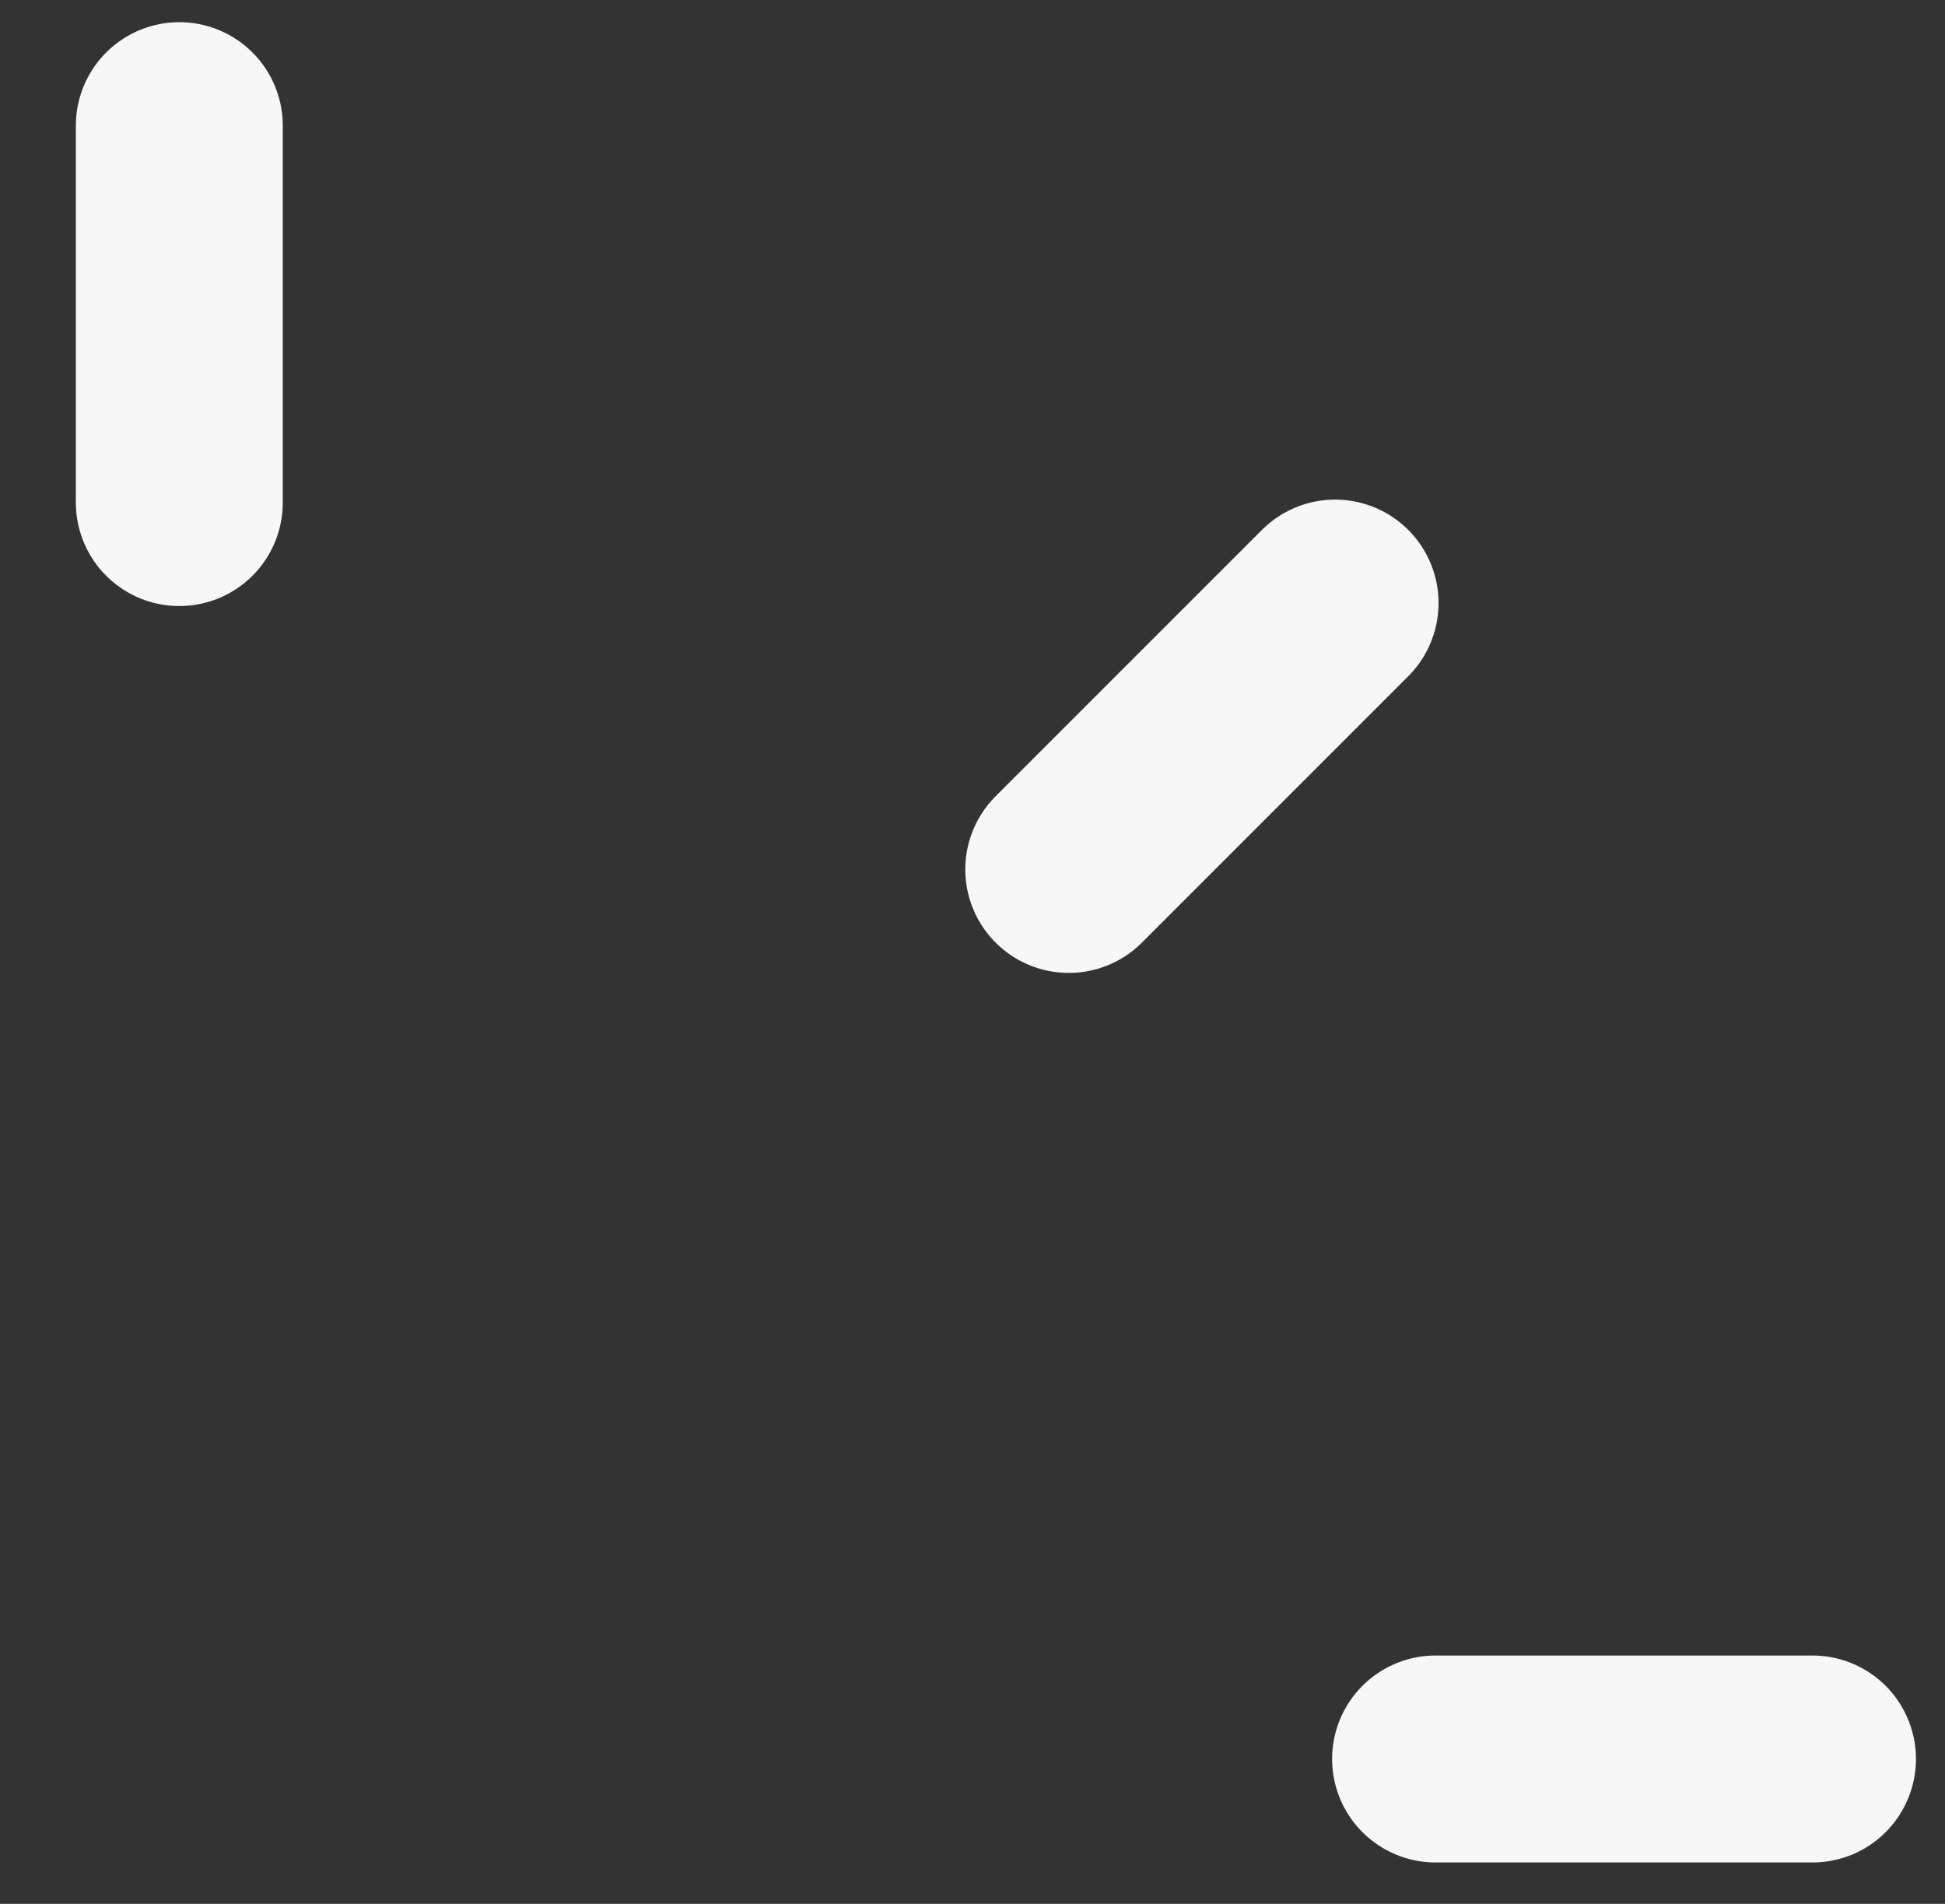 <svg width="47" height="46" viewBox="0 0 47 46" fill="none" xmlns="http://www.w3.org/2000/svg">
<rect x="0" y="0" width="47" height="46" fill="#333333" stroke="none"/>
<path d="M34.69 42.5H43.798" stroke="#F7F7F7" stroke-width="5" stroke-linecap="round" stroke-linejoin="round"/>
<path d="M25.826 21.007L32.262 14.571" stroke="#F7F7F7" stroke-width="5" stroke-linecap="round" stroke-linejoin="round"/>
<path d="M4.333 12.143V3.036" stroke="#F7F7F7" stroke-width="5" stroke-linecap="round" stroke-linejoin="round"/>
</svg>
